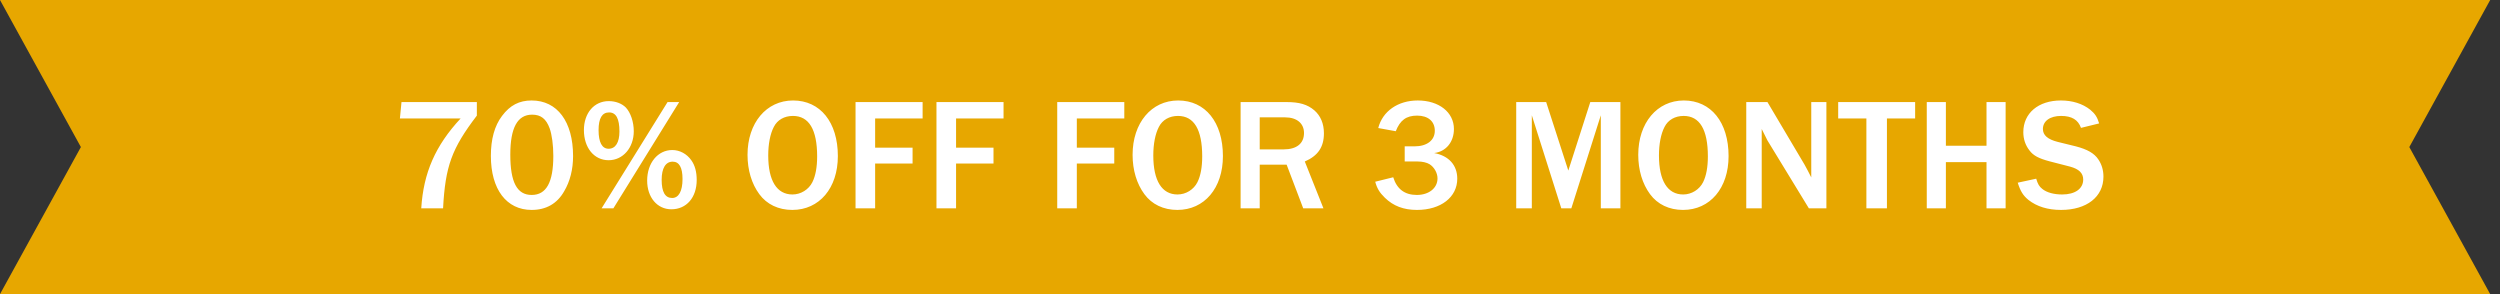 <?xml version="1.0" encoding="UTF-8"?> <svg xmlns="http://www.w3.org/2000/svg" xmlns:xlink="http://www.w3.org/1999/xlink" width="204px" height="24px" viewBox="0 0 204 24" version="1.1"><rect x="0" y="0" width="204" height="24" fill="#333333" stroke="none"/><title>Group 38</title><g id="Page-1" stroke="none" stroke-width="1" fill="none" fill-rule="evenodd"><g id="PP-1600-US" transform="translate(-546, -697)"><g id="Group-7" transform="translate(201, 118)"><g id="Group-38" transform="translate(345, 579)"><polygon id="Rectangle" fill="#E7A700" points="3.47255558e-13 0 203.2 0 196.6 12 203.2 24 3.47255558e-13 24 6.6 12"></polygon><path d="M36.155,17 C36.337,13.568 36.857,12.125 38.911,9.434 L38.911,8.329 L32.762,8.329 L32.632,9.668 L37.585,9.668 C35.531,11.878 34.556,14.088 34.374,17 L36.155,17 Z M43.383,17.13 C44.553,17.13 45.463,16.623 46.035,15.609 C46.516,14.803 46.763,13.815 46.763,12.736 C46.763,9.928 45.476,8.199 43.383,8.199 C42.369,8.199 41.615,8.589 40.965,9.46 C40.354,10.266 40.055,11.358 40.055,12.723 C40.055,15.453 41.329,17.13 43.383,17.13 Z M43.383,15.908 C42.187,15.908 41.641,14.868 41.641,12.619 C41.641,10.422 42.226,9.356 43.422,9.356 C44.137,9.356 44.566,9.694 44.852,10.474 C45.034,10.981 45.151,11.826 45.151,12.723 C45.151,14.881 44.579,15.908 43.383,15.908 Z M49.662,13.074 C50.832,13.074 51.716,12.06 51.716,10.708 C51.716,9.941 51.456,9.187 51.066,8.771 C50.741,8.446 50.234,8.251 49.675,8.251 C48.479,8.251 47.647,9.226 47.647,10.617 C47.647,12.06 48.479,13.074 49.662,13.074 Z M50.052,17 L55.421,8.329 L54.472,8.329 L49.09,17 L50.052,17 Z M49.662,12.138 C49.129,12.138 48.843,11.618 48.843,10.617 C48.843,9.655 49.129,9.174 49.701,9.174 C50.273,9.174 50.546,9.681 50.546,10.734 C50.546,11.631 50.221,12.138 49.662,12.138 Z M54.784,17.078 C56.019,17.078 56.851,16.116 56.851,14.686 C56.851,14.023 56.708,13.49 56.409,13.074 C56.045,12.554 55.46,12.242 54.862,12.242 C53.679,12.242 52.808,13.295 52.808,14.738 C52.808,16.103 53.627,17.078 54.784,17.078 Z M54.849,16.155 C54.277,16.155 53.991,15.674 53.991,14.673 C53.991,13.724 54.316,13.191 54.888,13.191 C55.421,13.191 55.694,13.659 55.694,14.608 C55.694,15.596 55.382,16.155 54.849,16.155 Z M64.651,17.13 C66.861,17.13 68.369,15.349 68.369,12.736 C68.369,9.98 66.939,8.199 64.716,8.199 C62.532,8.199 60.998,10.032 60.998,12.632 C60.998,13.88 61.336,14.998 61.96,15.843 C62.571,16.675 63.52,17.13 64.651,17.13 Z M64.664,15.869 C63.39,15.869 62.688,14.751 62.688,12.684 C62.688,11.761 62.844,10.929 63.143,10.357 C63.429,9.785 64.001,9.46 64.703,9.46 C66.016,9.46 66.679,10.578 66.679,12.762 C66.679,13.633 66.549,14.348 66.289,14.868 C65.99,15.466 65.353,15.869 64.664,15.869 Z M71.411,17 L71.411,13.347 L74.466,13.347 L74.466,12.047 L71.411,12.047 L71.411,9.668 L75.285,9.668 L75.285,8.329 L69.812,8.329 L69.812,17 L71.411,17 Z M78.015,17 L78.015,13.347 L81.07,13.347 L81.07,12.047 L78.015,12.047 L78.015,9.668 L81.889,9.668 L81.889,8.329 L76.416,8.329 L76.416,17 L78.015,17 Z M87.869,17 L87.869,13.347 L90.924,13.347 L90.924,12.047 L87.869,12.047 L87.869,9.668 L91.743,9.668 L91.743,8.329 L86.27,8.329 L86.27,17 L87.869,17 Z M96.072,17.13 C98.282,17.13 99.79,15.349 99.79,12.736 C99.79,9.98 98.36,8.199 96.137,8.199 C93.953,8.199 92.419,10.032 92.419,12.632 C92.419,13.88 92.757,14.998 93.381,15.843 C93.992,16.675 94.941,17.13 96.072,17.13 Z M96.085,15.869 C94.811,15.869 94.109,14.751 94.109,12.684 C94.109,11.761 94.265,10.929 94.564,10.357 C94.85,9.785 95.422,9.46 96.124,9.46 C97.437,9.46 98.1,10.578 98.1,12.762 C98.1,13.633 97.97,14.348 97.71,14.868 C97.411,15.466 96.774,15.869 96.085,15.869 Z M102.793,17 L102.793,13.438 L104.99,13.438 L106.342,17 L107.993,17 L106.472,13.178 C107.551,12.71 108.032,11.995 108.032,10.877 C108.032,10.084 107.759,9.447 107.252,9.005 C106.693,8.524 106.03,8.329 104.99,8.329 L101.233,8.329 L101.233,17 L102.793,17 Z M104.743,12.19 L102.793,12.19 L102.793,9.577 L104.873,9.577 C105.822,9.577 106.407,10.071 106.407,10.851 C106.407,11.709 105.809,12.19 104.743,12.19 Z M115.624,17.13 C117.574,17.13 118.913,16.09 118.913,14.582 C118.913,13.477 118.224,12.71 117.028,12.489 C117.99,12.372 118.64,11.592 118.64,10.526 C118.64,9.161 117.418,8.199 115.689,8.199 C114.077,8.199 112.816,9.07 112.465,10.448 L113.895,10.708 C114.246,9.811 114.753,9.434 115.637,9.434 C116.534,9.434 117.08,9.902 117.08,10.669 C117.08,11.449 116.443,11.943 115.416,11.943 L114.623,11.943 L114.623,13.178 L115.689,13.178 C116.053,13.178 116.417,13.256 116.651,13.399 C117.028,13.633 117.301,14.114 117.301,14.556 C117.301,15.349 116.599,15.908 115.611,15.908 C114.623,15.908 113.986,15.427 113.687,14.465 L112.218,14.829 C112.361,15.362 112.569,15.713 112.998,16.129 C113.687,16.805 114.532,17.13 115.624,17.13 Z M124.997,17 L124.997,9.408 L127.402,17 L128.221,17 L130.626,9.408 L130.626,17 L132.225,17 L132.225,8.329 L129.768,8.329 L127.974,13.919 L126.167,8.329 L123.723,8.329 L123.723,17 L124.997,17 Z M137.334,17.13 C139.544,17.13 141.052,15.349 141.052,12.736 C141.052,9.98 139.622,8.199 137.399,8.199 C135.215,8.199 133.681,10.032 133.681,12.632 C133.681,13.88 134.019,14.998 134.643,15.843 C135.254,16.675 136.203,17.13 137.334,17.13 Z M137.347,15.869 C136.073,15.869 135.371,14.751 135.371,12.684 C135.371,11.761 135.527,10.929 135.826,10.357 C136.112,9.785 136.684,9.46 137.386,9.46 C138.699,9.46 139.362,10.578 139.362,12.762 C139.362,13.633 139.232,14.348 138.972,14.868 C138.673,15.466 138.036,15.869 137.347,15.869 Z M143.756,17 L143.756,10.526 C143.86,10.734 143.964,10.929 143.99,10.994 C144.107,11.228 144.185,11.397 144.224,11.462 L147.604,17 L149.034,17 L149.034,8.329 L147.799,8.329 L147.799,14.478 C147.695,14.283 147.617,14.127 147.513,13.919 C147.396,13.698 147.266,13.464 147.253,13.438 L144.224,8.329 L142.495,8.329 L142.495,17 L143.756,17 Z M153.974,17 L153.974,9.668 L156.275,9.668 L156.275,8.329 L149.996,8.329 L149.996,9.668 L152.297,9.668 L152.297,17 L153.974,17 Z M158.784,17 L158.784,13.23 L162.099,13.23 L162.099,17 L163.659,17 L163.659,8.329 L162.099,8.329 L162.099,11.891 L158.784,11.891 L158.784,8.329 L157.224,8.329 L157.224,17 L158.784,17 Z M168.183,17.13 C170.276,17.13 171.641,16.064 171.641,14.413 C171.641,13.88 171.498,13.412 171.225,13.009 C170.887,12.502 170.328,12.19 169.392,11.943 L167.91,11.579 C167.091,11.371 166.701,11.033 166.701,10.526 C166.701,9.876 167.286,9.46 168.183,9.46 C169.054,9.46 169.574,9.772 169.808,10.435 L171.29,10.071 C171.134,9.538 170.939,9.265 170.562,8.953 C169.938,8.459 169.106,8.199 168.17,8.199 C166.324,8.199 165.102,9.239 165.102,10.786 C165.102,11.345 165.271,11.852 165.609,12.281 C165.921,12.697 166.363,12.931 167.247,13.165 L168.911,13.594 C169.639,13.789 169.99,14.127 169.99,14.647 C169.99,15.401 169.327,15.869 168.274,15.869 C167.598,15.869 167.013,15.713 166.649,15.414 C166.402,15.219 166.285,15.024 166.155,14.582 L164.647,14.907 C164.868,15.609 165.089,15.96 165.518,16.311 C166.207,16.857 167.104,17.13 168.183,17.13 Z" id="70%OFFFOR3MONTHS" fill="#FFFFFF" fill-rule="nonzero"></path></g></g></g></g></svg> 